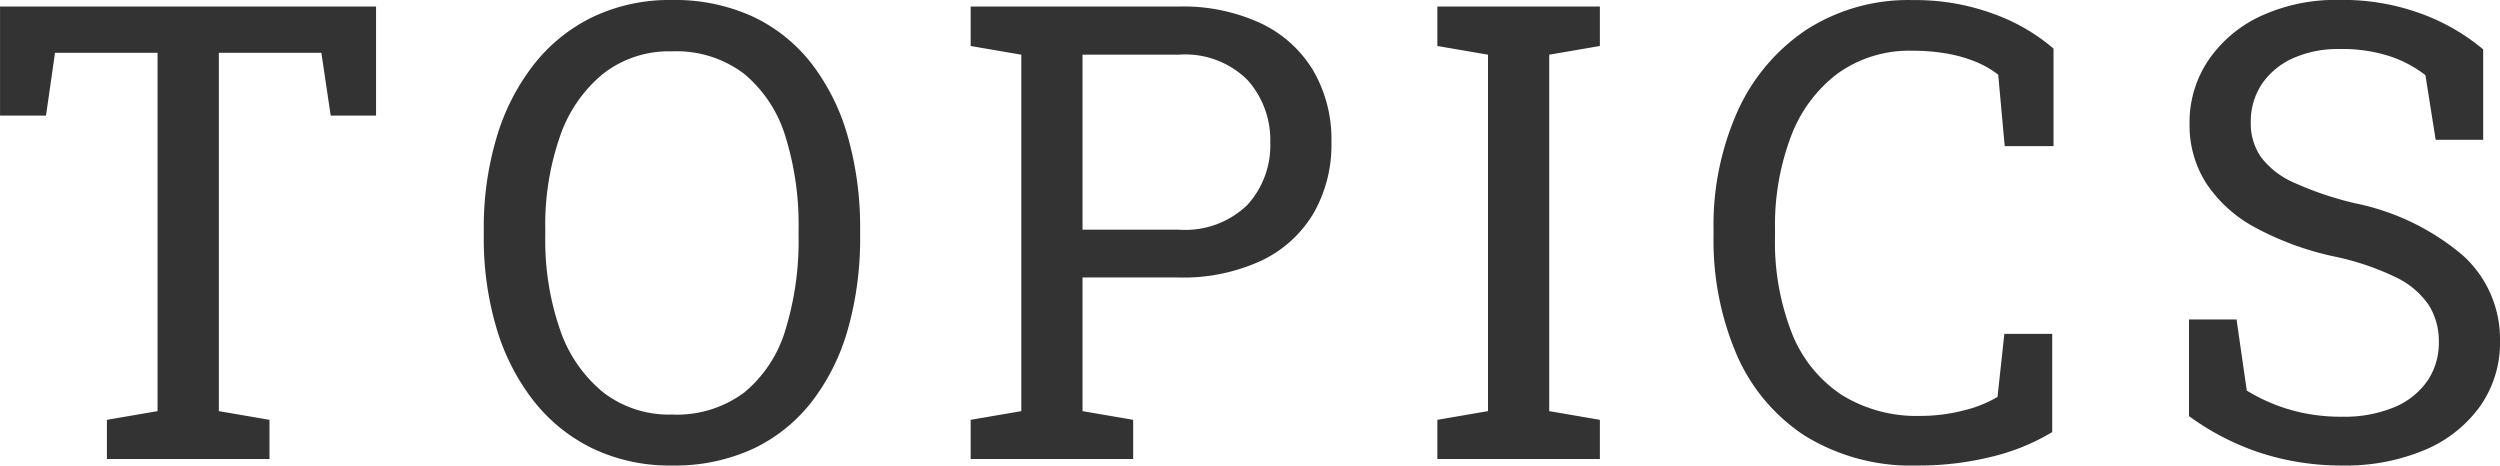 <svg xmlns="http://www.w3.org/2000/svg" width="141.416" height="26.332" viewBox="0 0 141.416 26.332">
  <path id="パス_1335" data-name="パス 1335" d="M-64.608,0V-2.215l2.865-.492V-22.975h-5.8l-.51,3.551h-2.6v-6.17h21.27v6.17h-2.566l-.527-3.551h-5.8V-2.707l2.865.492V0Zm31.954.369A10.111,10.111,0,0,1-37.1-.58a9.522,9.522,0,0,1-3.349-2.681,12.313,12.313,0,0,1-2.109-4.1A17.77,17.77,0,0,1-43.29-12.6v-.369A17.794,17.794,0,0,1-42.56-18.2a12.4,12.4,0,0,1,2.109-4.122A9.482,9.482,0,0,1-37.1-25.014a10.111,10.111,0,0,1,4.447-.949,10.566,10.566,0,0,1,4.605.949,9.125,9.125,0,0,1,3.331,2.689,12.165,12.165,0,0,1,2.03,4.122A18.858,18.858,0,0,1-22-12.973v.369a18.832,18.832,0,0,1-.686,5.238,12.076,12.076,0,0,1-2.03,4.1A9.162,9.162,0,0,1-28.049-.58,10.566,10.566,0,0,1-32.655.369Zm0-2.883a6.376,6.376,0,0,0,4.122-1.266,7.288,7.288,0,0,0,2.312-3.542,17.139,17.139,0,0,0,.738-5.282v-.4a16.721,16.721,0,0,0-.747-5.247,7.37,7.37,0,0,0-2.329-3.533,6.325,6.325,0,0,0-4.1-1.274,6.039,6.039,0,0,0-3.9,1.283,7.883,7.883,0,0,0-2.426,3.542,15.189,15.189,0,0,0-.826,5.229v.4a15.4,15.4,0,0,0,.826,5.265,7.816,7.816,0,0,0,2.426,3.551A6.066,6.066,0,0,0-32.655-2.514ZM-15.748,0V-2.215l2.865-.492V-22.869l-2.865-.492v-2.232h11.76a10.445,10.445,0,0,1,4.676.958A6.882,6.882,0,0,1,3.64-21.955,7.756,7.756,0,0,1,4.66-17.93a7.791,7.791,0,0,1-1.02,4.043A6.828,6.828,0,0,1,.687-11.215a10.527,10.527,0,0,1-4.676.949H-9.42v7.559l2.865.492V0ZM-9.42-12.973h5.432a5.05,5.05,0,0,0,3.894-1.4A4.99,4.99,0,0,0,1.2-17.895,5.086,5.086,0,0,0-.095-21.445a5,5,0,0,0-3.894-1.424H-9.42ZM10.651,0V-2.215l2.865-.492V-22.869l-2.865-.492v-2.232h9.193v2.232l-2.865.492V-2.707l2.865.492V0ZM37.858.369a11.485,11.485,0,0,1-6.425-1.687,10.4,10.4,0,0,1-3.867-4.623A16.381,16.381,0,0,1,26.274-12.6v-.369a15.765,15.765,0,0,1,1.354-6.688,10.916,10.916,0,0,1,3.885-4.614,10.647,10.647,0,0,1,6.047-1.687,12.791,12.791,0,0,1,4.535.773,10.876,10.876,0,0,1,3.41,1.969v5.52h-2.76l-.369-4.043a5.424,5.424,0,0,0-1.292-.738,7.931,7.931,0,0,0-1.617-.457,10.984,10.984,0,0,0-1.925-.158,6.936,6.936,0,0,0-4.254,1.292,7.945,7.945,0,0,0-2.637,3.56,14.179,14.179,0,0,0-.9,5.238v.4a14.139,14.139,0,0,0,.958,5.493,7.452,7.452,0,0,0,2.795,3.472,8.027,8.027,0,0,0,4.474,1.2,9.754,9.754,0,0,0,2.408-.3,7.052,7.052,0,0,0,1.951-.773l.387-3.568h2.707v5.555a12,12,0,0,1-3.445,1.4A16.967,16.967,0,0,1,37.858.369ZM61.8.369a14.8,14.8,0,0,1-4.5-.686,14.519,14.519,0,0,1-4.131-2.109V-7.893h2.689l.58,4.025a10.02,10.02,0,0,0,2.479,1.09,10.328,10.328,0,0,0,2.883.387,7.4,7.4,0,0,0,2.979-.536,4.286,4.286,0,0,0,1.872-1.485,3.822,3.822,0,0,0,.65-2.215A3.82,3.82,0,0,0,66.735-8.7a4.672,4.672,0,0,0-1.854-1.573,14.954,14.954,0,0,0-3.524-1.187A16.836,16.836,0,0,1,56.9-13.1a7.66,7.66,0,0,1-2.76-2.5,6.1,6.1,0,0,1-.94-3.366,6.28,6.28,0,0,1,1.063-3.586,7.279,7.279,0,0,1,2.962-2.5,10.1,10.1,0,0,1,4.43-.914,12.855,12.855,0,0,1,4.755.817,11.718,11.718,0,0,1,3.4,1.978v5.115H67.122l-.58-3.656a6.794,6.794,0,0,0-1.969-1.055,8.728,8.728,0,0,0-2.918-.422,6.155,6.155,0,0,0-2.6.519,4.186,4.186,0,0,0-1.758,1.45,3.816,3.816,0,0,0-.633,2.2,3.315,3.315,0,0,0,.571,1.934,4.664,4.664,0,0,0,1.863,1.45,18.609,18.609,0,0,0,3.454,1.169A13.58,13.58,0,0,1,68.678-11.5a6.384,6.384,0,0,1,2.083,4.843,6.228,6.228,0,0,1-1.107,3.647,7.32,7.32,0,0,1-3.12,2.487A11.564,11.564,0,0,1,61.8.369Z" transform="translate(70.655 25.963)" fill="#333"/>
</svg>
